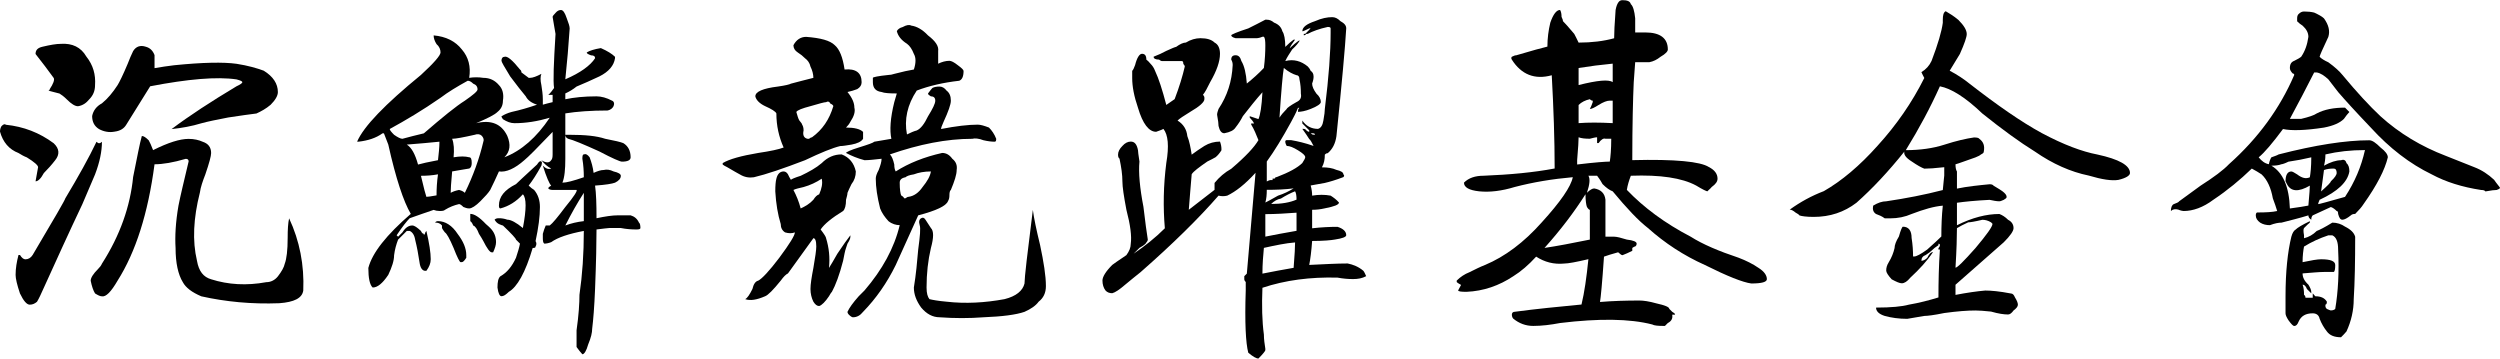<?xml version="1.0" encoding="UTF-8"?> <svg xmlns="http://www.w3.org/2000/svg" xmlns:xlink="http://www.w3.org/1999/xlink" version="1.1" viewBox="263.08 364.01 1837.76 263.54"><g><clipPath id="cp0"><path transform="matrix(2.778,0,0,2.778,0,0)" d="M 0 0 L 841.9 0 L 841.9 595.3 L 0 595.3 Z " fill-rule="evenodd"></path></clipPath><g clip-path="url(#cp0)"><symbol id="font_1_12ab"><path d="M .043 .082 C .043 .1 .046 .118 .051 .137 L .055 .137 C .06 .129 .065 .125 .07 .125 C .078 .125 .085 .129 .09 .137 C .15 .238 .18 .29 .18 .293 C .216 .353 .245 .405 .266 .449 C .268 .447 .271 .445 .273 .445 C .276 .445 .279 .447 .281 .449 C .281 .423 .275 .393 .262 .359 C .259 .352 .247 .324 .227 .277 C .19 .199 .155 .122 .121 .047 C .113 .029 .107 .016 .102 .008 C .096 .003 .09 0 .082 0 C .074 0 .065 .01 .055 .031 C .047 .055 .043 .072 .043 .082 M .555 .023 C .529 .034 .512 .047 .504 .062 C .491 .083 .484 .115 .484 .156 C .482 .188 .484 .227 .492 .273 C .497 .299 .507 .34 .52 .395 C .52 .4 .517 .402 .512 .402 C .478 .392 .449 .387 .426 .387 C .408 .251 .374 .145 .324 .066 C .306 .035 .292 .021 .281 .023 C .276 .023 .27 .026 .262 .031 C .257 .039 .253 .051 .25 .066 C .25 .074 .257 .085 .27 .098 C .275 .103 .279 .108 .281 .113 C .331 .191 .359 .271 .367 .352 C .378 .406 .385 .444 .391 .465 C .396 .465 .402 .461 .41 .453 C .413 .448 .417 .439 .422 .426 C .464 .447 .496 .457 .52 .457 C .535 .457 .548 .454 .559 .449 C .574 .444 .582 .434 .582 .418 C .582 .41 .577 .391 .566 .359 C .559 .341 .553 .324 .551 .309 C .533 .238 .53 .176 .543 .121 C .548 .092 .561 .076 .582 .07 C .629 .055 .68 .052 .734 .062 C .747 .062 .758 .068 .766 .078 C .776 .091 .783 .103 .785 .113 C .79 .126 .793 .15 .793 .184 C .793 .207 .794 .225 .797 .238 C .826 .176 .839 .109 .836 .039 C .833 .018 .811 .007 .77 .004 C .694 .001 .622 .008 .555 .023 M .105 .379 C .105 .384 .095 .393 .074 .406 C .066 .409 .059 .413 .051 .418 C .025 .428 .008 .448 0 .477 C 0 .482 .001 .487 .004 .492 C .009 .497 .013 .499 .016 .496 C .065 .491 .109 .474 .148 .445 C .164 .43 .165 .414 .152 .398 C .142 .385 .132 .374 .121 .363 C .113 .348 .105 .34 .098 .34 C .1 .353 .103 .366 .105 .379 M .348 .496 C .342 .486 .332 .479 .316 .477 C .301 .474 .286 .477 .273 .484 C .26 .492 .254 .504 .254 .52 C .257 .535 .266 .547 .281 .555 C .297 .568 .311 .585 .324 .605 C .329 .613 .339 .633 .352 .664 C .357 .677 .362 .689 .367 .699 C .375 .712 .387 .716 .402 .711 C .413 .708 .421 .701 .426 .688 C .426 .68 .426 .668 .426 .652 C .444 .655 .462 .658 .48 .66 C .559 .668 .616 .669 .652 .664 C .684 .659 .708 .652 .727 .645 C .753 .629 .766 .609 .766 .586 C .766 .576 .759 .564 .746 .551 C .733 .54 .72 .533 .707 .527 C .689 .525 .663 .521 .629 .516 C .598 .51 .573 .505 .555 .5 C .529 .492 .501 .487 .473 .484 C .522 .521 .582 .56 .652 .602 C .663 .607 .668 .611 .668 .613 C .668 .616 .663 .618 .652 .621 C .598 .629 .518 .622 .414 .602 C .393 .568 .371 .533 .348 .496 M .133 .59 C .135 .59 .137 .591 .137 .594 C .147 .609 .151 .62 .148 .625 C .133 .646 .116 .668 .098 .691 C .098 .702 .104 .708 .117 .711 C .138 .716 .155 .719 .168 .719 C .199 .721 .223 .71 .238 .684 C .257 .66 .264 .634 .262 .605 C .262 .59 .257 .577 .246 .566 C .238 .556 .228 .549 .215 .547 C .207 .547 .197 .553 .184 .566 C .176 .574 .169 .579 .164 .582 C .154 .585 .143 .587 .133 .59 Z "></path></symbol><symbol id="font_1_2988"><path d="M .727 .492 C .727 .484 .721 .478 .711 .473 C .703 .47 .685 .467 .656 .465 C .659 .444 .66 .414 .66 .375 C .684 .38 .703 .383 .719 .383 C .737 .383 .749 .383 .754 .383 C .764 .38 .772 .374 .777 .363 C .78 .361 .781 .355 .781 .348 C .781 .345 .777 .344 .77 .344 C .757 .344 .742 .345 .727 .348 C .716 .348 .706 .348 .695 .348 C .69 .348 .678 .346 .66 .344 C .66 .31 .659 .255 .656 .18 C .654 .13 .651 .094 .648 .07 C .648 .06 .645 .046 .637 .027 C .632 .009 .626 0 .621 0 C .616 .005 .611 .012 .605 .02 L .605 .066 C .611 .108 .613 .141 .613 .164 C .621 .219 .625 .277 .625 .34 C .583 .332 .553 .322 .535 .309 C .527 .306 .521 .305 .516 .305 C .513 .307 .512 .312 .512 .32 L .512 .332 C .514 .34 .517 .348 .52 .355 C .522 .355 .526 .355 .531 .355 C .539 .361 .553 .378 .574 .406 C .598 .435 .608 .451 .605 .453 L .539 .453 C .534 .453 .53 .454 .527 .457 C .527 .46 .53 .462 .535 .465 C .53 .47 .522 .488 .512 .52 C .52 .512 .527 .509 .535 .512 C .525 .517 .516 .525 .508 .535 C .521 .527 .53 .527 .535 .535 C .538 .538 .539 .543 .539 .551 C .539 .572 .539 .592 .539 .613 C .497 .569 .471 .543 .461 .535 C .435 .512 .411 .501 .391 .504 C .383 .486 .375 .469 .367 .453 C .362 .445 .353 .435 .34 .422 C .327 .409 .316 .402 .309 .402 C .303 .402 .298 .404 .293 .406 C .288 .411 .284 .414 .281 .414 C .268 .411 .255 .406 .242 .398 C .24 .396 .236 .395 .23 .395 L .227 .395 C .221 .395 .216 .396 .211 .398 C .19 .391 .168 .383 .145 .375 C .137 .367 .125 .352 .109 .328 L .113 .324 C .116 .327 .12 .331 .125 .336 C .133 .349 .142 .355 .152 .355 C .158 .355 .165 .35 .176 .34 C .178 .335 .181 .332 .184 .332 L .184 .328 C .186 .331 .188 .333 .188 .336 L .191 .34 C .199 .306 .203 .28 .203 .262 C .203 .251 .199 .241 .191 .23 L .188 .23 C .18 .23 .174 .238 .172 .254 C .169 .275 .165 .296 .16 .316 C .158 .329 .152 .337 .145 .34 L .137 .34 C .129 .332 .121 .324 .113 .316 C .108 .303 .104 .289 .102 .273 C .102 .258 .096 .24 .086 .219 C .07 .195 .056 .184 .043 .184 C .035 .191 .031 .21 .031 .238 C .042 .28 .081 .329 .148 .387 C .128 .421 .107 .484 .086 .578 C .083 .586 .079 .596 .074 .609 L .07 .609 C .052 .596 .03 .589 .004 .586 L 0 .586 C .018 .628 .077 .689 .176 .77 C .212 .803 .23 .824 .23 .832 C .23 .84 .227 .848 .219 .855 C .214 .863 .211 .871 .211 .879 C .245 .876 .271 .863 .289 .84 C .307 .819 .314 .793 .309 .762 C .322 .764 .335 .764 .348 .762 C .366 .762 .38 .755 .391 .742 C .401 .732 .405 .717 .402 .699 C .402 .686 .397 .676 .387 .668 C .379 .66 .359 .65 .328 .637 C .37 .647 .398 .635 .414 .602 C .424 .578 .422 .559 .406 .543 C .453 .561 .495 .598 .531 .652 C .497 .642 .465 .637 .434 .637 C .423 .637 .413 .641 .402 .648 C .4 .651 .398 .654 .398 .656 C .406 .661 .415 .665 .426 .668 C .449 .673 .473 .68 .496 .688 C .48 .693 .47 .701 .465 .711 C .454 .724 .44 .742 .422 .766 C .406 .792 .398 .806 .398 .809 C .398 .816 .401 .82 .406 .82 C .414 .823 .428 .811 .449 .785 C .452 .783 .453 .78 .453 .777 L .473 .762 L .477 .762 C .484 .762 .495 .766 .508 .773 C .505 .766 .505 .755 .508 .742 C .51 .729 .512 .716 .512 .703 L .512 .688 C .52 .69 .529 .693 .539 .695 L .539 .715 L .527 .715 C .533 .72 .538 .727 .543 .734 C .54 .753 .542 .802 .547 .883 C .544 .898 .542 .914 .539 .93 C .539 .932 .542 .936 .547 .941 C .552 .947 .557 .949 .562 .949 C .568 .949 .573 .941 .578 .926 C .583 .913 .586 .904 .586 .898 C .583 .852 .579 .805 .574 .758 C .616 .776 .643 .796 .656 .816 C .656 .822 .652 .824 .645 .824 C .637 .827 .633 .829 .633 .832 C .641 .837 .654 .841 .672 .844 C .69 .836 .703 .828 .711 .82 L .711 .816 C .708 .796 .694 .779 .668 .766 C .645 .755 .624 .746 .605 .738 C .595 .73 .585 .724 .574 .719 L .574 .703 C .598 .708 .626 .711 .66 .711 C .673 .711 .688 .707 .703 .699 C .708 .697 .71 .691 .707 .684 C .704 .678 .699 .674 .691 .672 C .645 .672 .605 .669 .574 .664 L .574 .539 C .574 .51 .572 .488 .566 .473 C .577 .473 .596 .478 .625 .488 C .625 .504 .624 .521 .621 .539 C .621 .547 .622 .551 .625 .551 C .63 .553 .635 .551 .641 .543 C .646 .53 .65 .516 .652 .5 C .663 .505 .672 .508 .68 .508 C .688 .51 .697 .509 .707 .504 C .72 .501 .727 .497 .727 .492 M .438 .316 C .438 .319 .426 .332 .402 .355 C .4 .355 .396 .357 .391 .359 C .385 .362 .382 .366 .379 .371 C .382 .374 .385 .375 .391 .375 C .398 .375 .406 .374 .414 .371 C .424 .371 .439 .363 .457 .348 C .467 .4 .467 .431 .457 .441 C .439 .421 .418 .408 .395 .402 C .392 .402 .391 .405 .391 .41 C .391 .434 .406 .453 .438 .469 C .44 .471 .46 .49 .496 .523 C .501 .531 .505 .534 .508 .531 C .51 .531 .51 .527 .508 .52 C .495 .496 .483 .478 .473 .465 C .478 .46 .483 .456 .488 .453 C .499 .44 .504 .424 .504 .406 C .504 .38 .5 .349 .492 .312 C .495 .307 .495 .302 .492 .297 C .492 .294 .49 .293 .484 .293 C .464 .225 .441 .185 .418 .172 C .41 .164 .404 .16 .398 .16 C .393 .16 .389 .168 .387 .184 C .387 .199 .389 .21 .395 .215 C .413 .225 .427 .242 .438 .266 C .443 .281 .447 .294 .449 .305 C .447 .307 .443 .311 .438 .316 M .09 .621 C .09 .618 .094 .613 .102 .605 C .112 .598 .12 .594 .125 .594 C .143 .599 .163 .604 .184 .609 C .236 .654 .273 .684 .297 .699 C .32 .715 .332 .725 .332 .73 C .332 .738 .328 .743 .32 .746 C .315 .751 .31 .754 .305 .754 C .276 .738 .251 .723 .23 .707 C .181 .673 .134 .645 .09 .621 M .324 .605 C .293 .598 .272 .594 .262 .594 C .267 .581 .268 .564 .266 .543 C .284 .546 .298 .546 .309 .543 C .314 .543 .316 .538 .316 .527 C .316 .52 .314 .514 .309 .512 C .293 .509 .277 .507 .262 .504 C .259 .473 .258 .453 .258 .445 C .263 .448 .271 .451 .281 .453 C .289 .451 .294 .448 .297 .445 C .32 .492 .337 .539 .348 .586 C .35 .591 .349 .596 .344 .602 C .339 .607 .332 .608 .324 .605 M .582 .594 C .577 .596 .574 .6 .574 .605 C .577 .605 .581 .605 .586 .605 C .628 .605 .66 .602 .684 .594 C .71 .589 .727 .585 .734 .582 C .747 .574 .754 .561 .754 .543 C .754 .535 .746 .531 .73 .531 C .725 .531 .704 .54 .668 .559 C .624 .579 .595 .591 .582 .594 M .137 .578 C .15 .57 .16 .552 .168 .523 C .178 .526 .197 .53 .223 .535 C .225 .553 .227 .57 .227 .586 C .201 .583 .171 .581 .137 .578 M .312 .387 C .323 .387 .337 .378 .355 .359 C .361 .354 .365 .35 .367 .348 C .378 .337 .383 .324 .383 .309 C .383 .301 .38 .292 .375 .281 L .371 .281 C .366 .281 .358 .292 .348 .312 C .345 .318 .341 .324 .336 .332 C .331 .345 .326 .353 .32 .355 C .318 .361 .315 .365 .312 .367 C .312 .372 .312 .379 .312 .387 M .234 .348 C .234 .35 .234 .353 .234 .355 C .229 .361 .223 .363 .215 .363 C .217 .366 .22 .367 .223 .367 C .243 .367 .262 .355 .277 .332 C .293 .311 .301 .292 .301 .273 L .301 .266 C .296 .258 .292 .254 .289 .254 L .285 .254 C .283 .254 .276 .267 .266 .293 C .255 .319 .247 .333 .242 .336 C .24 .339 .237 .342 .234 .348 M .191 .434 C .194 .434 .203 .435 .219 .438 C .219 .456 .22 .475 .223 .496 C .207 .493 .191 .492 .176 .492 C .184 .458 .189 .439 .191 .434 M .625 .367 C .625 .393 .625 .419 .625 .445 C .607 .417 .59 .387 .574 .355 C .59 .361 .607 .365 .625 .367 Z "></path></symbol><symbol id="font_1_1928"><path d="M .359 .003 C .357 .003 .353 .005 .348 .01 C .345 .013 .344 .016 .344 .018 C .349 .029 .359 .043 .375 .061 C .383 .069 .388 .074 .391 .077 C .44 .134 .473 .194 .488 .257 C .478 .257 .467 .26 .457 .268 C .447 .279 .439 .29 .434 .303 C .426 .335 .422 .362 .422 .385 C .422 .391 .424 .398 .43 .409 C .435 .422 .438 .432 .438 .44 C .419 .438 .404 .436 .391 .436 C .372 .441 .355 .448 .34 .456 C .34 .458 .352 .464 .375 .471 C .401 .479 .415 .484 .418 .487 C .434 .49 .449 .492 .465 .495 C .46 .518 .462 .552 .473 .596 C .475 .604 .478 .612 .48 .62 C .46 .62 .445 .621 .438 .624 C .422 .626 .414 .635 .414 .651 C .414 .656 .414 .66 .414 .663 C .414 .665 .428 .668 .457 .671 C .462 .671 .467 .672 .473 .674 C .496 .68 .514 .684 .527 .686 C .533 .704 .533 .719 .527 .729 C .522 .742 .516 .751 .508 .757 C .492 .767 .483 .779 .48 .792 C .483 .797 .488 .801 .496 .803 C .507 .809 .514 .81 .52 .807 C .535 .805 .551 .796 .566 .78 C .587 .764 .596 .75 .594 .737 C .594 .727 .594 .715 .594 .702 C .604 .707 .615 .71 .625 .71 C .63 .71 .638 .706 .648 .698 C .659 .69 .664 .685 .664 .682 C .664 .667 .66 .658 .652 .655 C .608 .65 .569 .641 .535 .628 C .509 .589 .5 .548 .508 .507 C .518 .512 .527 .516 .535 .518 C .546 .523 .556 .536 .566 .557 C .579 .578 .586 .592 .586 .6 C .586 .608 .582 .612 .574 .612 C .569 .615 .566 .617 .566 .62 C .572 .628 .576 .633 .578 .635 C .583 .638 .59 .639 .598 .639 C .605 .639 .612 .635 .617 .628 C .625 .622 .629 .613 .629 .6 C .629 .59 .622 .57 .609 .542 C .604 .531 .602 .525 .602 .522 C .643 .53 .677 .534 .703 .534 C .711 .534 .721 .531 .734 .526 C .742 .518 .749 .508 .754 .495 C .754 .49 .753 .487 .75 .487 C .742 .487 .732 .488 .719 .491 C .706 .496 .695 .497 .688 .495 C .617 .495 .542 .48 .461 .452 C .466 .447 .47 .438 .473 .424 C .473 .417 .474 .41 .477 .405 C .513 .428 .556 .445 .605 .456 C .616 .456 .625 .451 .633 .44 C .643 .432 .647 .422 .645 .409 C .645 .396 .639 .378 .629 .354 C .626 .352 .625 .346 .625 .339 C .625 .333 .624 .328 .621 .323 C .616 .31 .589 .297 .539 .284 C .518 .237 .497 .191 .477 .147 C .453 .098 .423 .055 .387 .018 C .379 .008 .37 .003 .359 .003 M 0 .424 L 0 .428 C .018 .439 .051 .448 .098 .456 C .132 .461 .155 .466 .168 .471 C .155 .5 .148 .531 .148 .565 C .146 .57 .135 .577 .117 .585 C .102 .592 .092 .602 .09 .612 C .09 .625 .111 .634 .152 .639 C .173 .642 .185 .645 .188 .647 C .208 .652 .229 .658 .25 .663 C .25 .673 .247 .684 .242 .694 C .24 .704 .234 .712 .227 .717 C .221 .723 .215 .728 .207 .733 C .199 .738 .195 .745 .195 .753 C .203 .768 .215 .776 .23 .776 C .27 .773 .296 .766 .309 .753 C .322 .742 .331 .72 .336 .686 C .367 .689 .383 .677 .383 .651 C .383 .643 .379 .637 .371 .632 C .363 .629 .354 .626 .344 .624 C .357 .608 .363 .594 .363 .581 C .366 .57 .362 .557 .352 .542 C .349 .536 .345 .531 .34 .526 C .363 .526 .379 .522 .387 .514 C .387 .512 .387 .505 .387 .495 C .382 .487 .371 .482 .355 .479 C .342 .477 .332 .475 .324 .475 C .303 .47 .271 .457 .227 .436 C .167 .413 .12 .397 .086 .389 C .073 .387 .06 .389 .047 .397 C .042 .4 .03 .406 .012 .417 C .007 .419 .003 .422 0 .424 M .242 .081 C .242 .094 .245 .113 .25 .139 C .255 .168 .258 .188 .258 .198 C .258 .214 .255 .221 .25 .221 C .245 .214 .221 .181 .18 .124 C .174 .121 .168 .115 .16 .104 C .139 .078 .125 .064 .117 .061 C .094 .051 .076 .048 .062 .053 C .068 .056 .074 .065 .082 .081 C .085 .094 .09 .102 .098 .104 C .108 .109 .128 .13 .156 .167 C .185 .206 .199 .229 .199 .237 C .191 .234 .182 .234 .172 .237 C .164 .242 .16 .25 .16 .26 C .152 .286 .147 .316 .145 .35 C .145 .366 .146 .378 .148 .385 C .151 .398 .158 .405 .168 .405 C .173 .405 .177 .402 .18 .397 C .182 .392 .185 .387 .188 .382 C .19 .384 .199 .388 .215 .393 C .238 .404 .258 .415 .273 .428 C .289 .444 .307 .452 .328 .452 C .349 .444 .362 .428 .367 .405 C .367 .392 .363 .38 .355 .37 C .35 .359 .346 .352 .344 .346 C .344 .341 .342 .335 .34 .327 C .34 .311 .337 .301 .332 .296 C .301 .277 .28 .26 .27 .245 C .28 .232 .285 .224 .285 .221 C .293 .195 .296 .168 .293 .139 C .298 .147 .306 .16 .316 .178 C .332 .202 .344 .219 .352 .229 L .352 .225 C .352 .22 .349 .214 .344 .206 L .34 .194 C .337 .186 .335 .174 .332 .159 C .322 .12 .311 .091 .301 .073 C .298 .07 .296 .066 .293 .061 C .283 .046 .273 .036 .266 .034 C .26 .034 .255 .038 .25 .046 C .245 .056 .242 .068 .242 .081 M .559 .272 C .564 .264 .569 .257 .574 .249 C .582 .241 .582 .223 .574 .194 C .566 .16 .562 .124 .562 .085 C .562 .069 .565 .059 .57 .053 C .578 .051 .594 .048 .617 .046 C .669 .04 .723 .043 .777 .053 C .809 .061 .827 .076 .832 .096 C .832 .112 .84 .18 .855 .299 C .858 .276 .865 .243 .875 .202 C .885 .155 .891 .117 .891 .089 C .891 .07 .884 .056 .871 .046 C .863 .035 .85 .026 .832 .018 C .809 .01 .771 .005 .719 .003 C .68 -0 .639 -0 .598 .003 C .579 .003 .562 .012 .547 .03 C .534 .048 .527 .066 .527 .085 C .533 .121 .536 .156 .539 .19 C .544 .227 .546 .249 .543 .257 C .54 .267 .542 .273 .547 .276 C .552 .279 .556 .277 .559 .272 M .211 .546 C .216 .54 .219 .536 .219 .534 C .221 .531 .223 .526 .223 .518 C .22 .505 .224 .497 .234 .495 L .238 .495 C .241 .497 .243 .499 .246 .499 C .275 .52 .294 .548 .305 .585 C .305 .587 .302 .59 .297 .592 C .294 .598 .29 .599 .285 .596 C .28 .596 .266 .592 .242 .585 C .219 .579 .206 .574 .203 .569 C .206 .559 .208 .551 .211 .546 M .488 .374 C .488 .355 .49 .344 .492 .339 C .497 .336 .5 .333 .5 .331 L .504 .331 C .507 .333 .509 .335 .512 .335 C .527 .337 .54 .346 .551 .362 C .564 .378 .572 .392 .574 .405 C .556 .405 .54 .402 .527 .397 C .514 .395 .507 .392 .504 .389 C .493 .387 .488 .382 .488 .374 M .25 .327 C .255 .335 .26 .34 .266 .342 C .273 .358 .276 .372 .273 .385 C .258 .375 .241 .367 .223 .362 C .21 .359 .201 .357 .195 .354 C .203 .339 .21 .322 .215 .303 C .228 .309 .24 .316 .25 .327 Z "></path></symbol><symbol id="font_1_22c0"><path d="M .43 0 C .424 0 .415 .005 .402 .016 C .395 .042 .392 .099 .395 .188 C .395 .19 .395 .198 .395 .211 C .392 .214 .391 .216 .391 .219 L .391 .227 C .393 .229 .396 .232 .398 .234 C .406 .328 .414 .421 .422 .512 C .393 .48 .367 .46 .344 .449 C .336 .447 .328 .447 .32 .449 C .266 .387 .194 .316 .105 .238 C .092 .228 .078 .216 .062 .203 C .047 .19 .035 .182 .027 .18 C .02 .18 .013 .182 .008 .188 C .003 .195 0 .204 0 .215 C 0 .225 .009 .24 .027 .258 C .03 .26 .043 .27 .066 .285 C .074 .296 .078 .306 .078 .316 C .081 .337 .077 .368 .066 .41 C .059 .447 .055 .473 .055 .488 C .055 .507 .052 .527 .047 .551 C .044 .553 .043 .557 .043 .562 C .043 .57 .047 .578 .055 .586 C .062 .594 .07 .598 .078 .598 C .089 .598 .095 .59 .098 .574 C .098 .572 .099 .561 .102 .543 C .099 .512 .103 .47 .113 .418 C .118 .376 .122 .346 .125 .328 C .125 .326 .124 .323 .121 .32 C .121 .318 .115 .312 .102 .305 L .086 .289 C .117 .31 .146 .333 .172 .359 C .167 .417 .168 .477 .176 .539 C .184 .586 .181 .617 .168 .633 C .163 .63 .156 .628 .148 .625 C .128 .625 .111 .647 .098 .691 C .087 .723 .082 .75 .082 .773 L .082 .793 C .085 .796 .087 .801 .09 .809 C .095 .829 .102 .84 .109 .84 C .117 .84 .121 .835 .121 .824 C .124 .822 .128 .818 .133 .812 C .138 .807 .142 .801 .145 .793 C .155 .772 .165 .741 .176 .699 C .184 .704 .191 .71 .199 .715 C .212 .749 .221 .779 .227 .805 C .227 .807 .225 .81 .223 .812 C .223 .818 .221 .82 .219 .82 L .188 .82 C .177 .82 .169 .82 .164 .82 C .161 .82 .159 .822 .156 .824 C .146 .824 .141 .827 .141 .832 C .154 .837 .165 .842 .176 .848 C .191 .855 .201 .859 .203 .859 C .214 .867 .223 .871 .23 .871 C .243 .879 .257 .883 .27 .883 C .288 .883 .301 .879 .309 .871 C .319 .866 .324 .855 .324 .84 C .324 .819 .315 .793 .297 .762 C .289 .746 .283 .734 .277 .727 C .28 .724 .281 .721 .281 .719 L .281 .715 C .281 .707 .268 .695 .242 .68 C .224 .669 .212 .661 .207 .656 C .223 .646 .232 .632 .234 .613 C .24 .598 .243 .581 .246 .562 C .257 .57 .268 .578 .281 .586 C .294 .594 .309 .598 .324 .598 C .327 .59 .328 .583 .328 .578 L .328 .574 C .323 .566 .318 .56 .312 .555 C .307 .552 .299 .548 .289 .543 C .266 .527 .251 .516 .246 .508 C .243 .477 .241 .444 .238 .41 C .262 .428 .285 .447 .309 .465 C .309 .475 .309 .482 .309 .484 C .322 .5 .337 .513 .355 .523 C .395 .557 .419 .583 .43 .602 C .424 .617 .418 .632 .41 .645 L .41 .648 C .413 .648 .415 .648 .418 .648 C .415 .654 .411 .659 .406 .664 L .406 .668 C .414 .665 .422 .663 .43 .66 C .435 .671 .439 .695 .441 .734 C .423 .714 .405 .691 .387 .668 C .382 .658 .375 .647 .367 .637 C .362 .629 .352 .624 .336 .621 C .328 .621 .323 .628 .32 .641 C .32 .646 .319 .656 .316 .672 C .316 .677 .318 .682 .32 .688 C .344 .724 .357 .764 .359 .809 C .359 .814 .358 .819 .355 .824 C .355 .832 .359 .836 .367 .836 C .375 .836 .38 .831 .383 .82 C .391 .807 .396 .786 .398 .758 C .414 .771 .43 .785 .445 .801 C .448 .824 .449 .845 .449 .863 C .449 .876 .448 .884 .445 .887 L .441 .887 C .434 .884 .428 .883 .426 .883 C .397 .883 .378 .883 .367 .883 C .359 .885 .355 .888 .355 .891 C .355 .893 .371 .9 .402 .91 C .418 .918 .434 .926 .449 .934 L .453 .934 C .461 .934 .467 .931 .473 .926 C .486 .921 .493 .913 .496 .902 C .501 .895 .504 .88 .504 .859 C .512 .867 .52 .874 .527 .879 L .531 .879 C .523 .868 .518 .861 .516 .855 C .536 .874 .546 .88 .543 .875 C .54 .87 .534 .862 .523 .852 C .516 .841 .509 .831 .504 .82 C .527 .826 .548 .82 .566 .805 C .569 .802 .572 .798 .574 .793 C .579 .79 .582 .785 .582 .777 C .582 .772 .581 .766 .578 .758 C .578 .75 .582 .741 .59 .73 C .598 .723 .602 .715 .602 .707 C .602 .702 .592 .695 .574 .688 C .559 .682 .547 .68 .539 .68 C .539 .685 .54 .689 .543 .691 L .539 .691 C .534 .678 .527 .665 .52 .652 C .496 .608 .474 .572 .453 .543 C .453 .522 .453 .504 .453 .488 C .458 .491 .462 .492 .465 .492 L .469 .492 L .469 .496 L .473 .496 C .475 .496 .477 .497 .477 .5 L .48 .5 C .514 .513 .538 .526 .551 .539 C .556 .547 .559 .552 .559 .555 C .559 .56 .552 .566 .539 .574 C .526 .582 .516 .586 .508 .586 C .505 .591 .504 .595 .504 .598 C .504 .6 .505 .602 .508 .602 L .52 .602 C .538 .599 .559 .594 .582 .586 C .577 .596 .573 .603 .57 .605 C .565 .613 .559 .622 .551 .633 L .555 .633 C .557 .633 .56 .632 .562 .629 C .565 .626 .568 .625 .57 .625 L .57 .629 L .551 .648 L .551 .656 C .561 .641 .576 .633 .594 .633 C .602 .635 .607 .643 .609 .656 C .612 .672 .613 .682 .613 .688 C .624 .776 .629 .846 .629 .898 L .629 .91 C .629 .913 .626 .914 .621 .914 C .598 .909 .579 .902 .566 .895 L .562 .895 C .56 .892 .557 .891 .555 .891 L .555 .895 L .559 .895 L .57 .906 C .573 .909 .574 .911 .574 .914 C .574 .911 .573 .91 .57 .91 C .56 .905 .553 .902 .551 .902 C .551 .913 .562 .922 .586 .93 C .604 .938 .62 .941 .633 .941 C .641 .941 .648 .938 .656 .93 C .667 .924 .672 .918 .672 .91 C .669 .858 .66 .759 .645 .613 C .642 .592 .634 .577 .621 .566 C .618 .566 .616 .565 .613 .562 C .613 .549 .611 .538 .605 .527 C .621 .527 .634 .525 .645 .52 C .658 .517 .664 .513 .664 .508 C .667 .505 .667 .503 .664 .5 C .643 .492 .626 .487 .613 .484 C .6 .482 .587 .479 .574 .477 C .577 .466 .578 .457 .578 .449 C .596 .452 .613 .452 .629 .449 C .637 .444 .645 .438 .652 .43 C .652 .424 .639 .419 .613 .414 C .6 .411 .589 .41 .578 .41 C .578 .389 .578 .372 .578 .359 C .604 .362 .628 .363 .648 .363 C .664 .358 .672 .35 .672 .34 C .672 .335 .661 .331 .641 .328 C .63 .326 .609 .324 .578 .324 C .576 .296 .573 .273 .57 .258 C .612 .26 .647 .262 .676 .262 C .691 .259 .706 .253 .719 .242 C .721 .24 .724 .234 .727 .227 C .716 .221 .704 .219 .691 .219 C .678 .219 .664 .22 .648 .223 C .573 .225 .504 .216 .441 .195 C .439 .146 .44 .103 .445 .066 C .445 .053 .447 .04 .449 .027 L .449 .023 C .449 .021 .443 .013 .43 0 M .527 .25 C .53 .286 .531 .31 .531 .32 C .505 .318 .477 .312 .445 .305 C .443 .284 .441 .26 .441 .234 C .47 .24 .499 .245 .527 .25 M .488 .664 C .493 .672 .5 .68 .508 .688 C .508 .69 .517 .697 .535 .707 C .546 .712 .549 .72 .547 .73 C .547 .743 .546 .757 .543 .77 C .543 .777 .54 .781 .535 .781 C .525 .784 .513 .79 .5 .801 C .497 .785 .493 .74 .488 .664 M .449 .398 C .449 .375 .449 .354 .449 .336 C .473 .341 .501 .346 .535 .352 C .535 .365 .535 .382 .535 .402 C .507 .4 .478 .398 .449 .398 M .484 .449 C .5 .454 .514 .461 .527 .469 C .504 .466 .479 .465 .453 .465 C .453 .452 .452 .44 .449 .43 C .454 .432 .466 .439 .484 .449 M .531 .461 C .518 .456 .505 .449 .492 .441 C .482 .439 .473 .434 .465 .426 C .493 .426 .517 .43 .535 .438 C .535 .448 .534 .456 .531 .461 M .574 .621 C .577 .618 .579 .617 .582 .617 L .586 .617 C .586 .62 .583 .621 .578 .621 L .574 .621 Z "></path></symbol><symbol id="font_1_931"><path d="M .434 .246 C .441 .246 .453 .243 .469 .238 C .487 .236 .496 .232 .496 .227 C .496 .224 .495 .221 .492 .219 C .49 .219 .487 .217 .484 .215 L .484 .207 C .474 .202 .465 .198 .457 .195 C .454 .195 .451 .198 .445 .203 C .427 .198 .414 .194 .406 .191 C .401 .118 .397 .077 .395 .066 C .431 .069 .467 .07 .504 .07 C .514 .07 .53 .068 .551 .062 C .574 .057 .586 .052 .586 .047 C .589 .044 .591 .042 .594 .039 C .599 .036 .602 .034 .602 .031 L .594 .031 C .596 .021 .592 .013 .582 .008 C .579 .005 .577 .003 .574 0 L .57 0 C .555 0 .544 .001 .539 .004 C .477 .02 .392 .021 .285 .008 C .259 .003 .234 0 .211 0 C .19 0 .172 .007 .156 .02 C .154 .022 .152 .026 .152 .031 C .152 .036 .155 .039 .16 .039 C .22 .047 .281 .053 .344 .059 C .352 .092 .358 .134 .363 .184 C .329 .176 .307 .172 .297 .172 C .268 .169 .242 .176 .219 .191 C .198 .168 .177 .15 .156 .137 C .117 .111 .074 .096 .027 .094 C .012 .094 .004 .095 .004 .098 C .007 .103 .009 .108 .012 .113 C .007 .116 .003 .118 0 .121 L 0 .125 C .01 .135 .022 .143 .035 .148 C .051 .156 .065 .163 .078 .168 C .133 .191 .185 .23 .234 .285 C .286 .342 .315 .384 .32 .41 C .263 .405 .21 .396 .16 .383 C .124 .372 .091 .368 .062 .371 C .034 .374 .02 .382 .02 .395 C .033 .408 .051 .414 .074 .414 C .147 .417 .212 .423 .27 .434 C .27 .514 .267 .6 .262 .691 C .215 .678 .178 .693 .152 .734 C .15 .737 .15 .74 .152 .742 C .158 .745 .161 .746 .164 .746 C .208 .759 .237 .767 .25 .77 C .25 .793 .253 .815 .258 .836 C .266 .859 .275 .871 .285 .871 C .288 .866 .289 .859 .289 .852 C .292 .846 .293 .842 .293 .84 C .298 .835 .309 .823 .324 .805 C .327 .799 .331 .792 .336 .781 C .372 .781 .405 .785 .434 .793 C .434 .806 .435 .832 .438 .871 C .44 .882 .443 .888 .445 .891 C .448 .896 .452 .898 .457 .898 C .47 .898 .478 .895 .48 .887 C .486 .882 .49 .868 .492 .848 C .492 .835 .492 .822 .492 .809 C .497 .809 .507 .809 .52 .809 C .561 .809 .582 .793 .582 .762 C .582 .757 .576 .75 .562 .742 C .552 .734 .542 .729 .531 .727 L .492 .727 L .488 .672 C .486 .628 .484 .556 .484 .457 C .602 .46 .672 .453 .695 .438 C .711 .43 .719 .419 .719 .406 C .719 .398 .714 .391 .703 .383 C .701 .38 .698 .378 .695 .375 L .691 .371 C .689 .371 .678 .376 .66 .387 C .621 .408 .561 .417 .48 .414 C .475 .401 .471 .388 .469 .375 C .516 .326 .574 .283 .645 .246 C .678 .225 .723 .206 .777 .188 C .798 .18 .816 .171 .832 .16 C .848 .15 .855 .139 .855 .129 C .855 .121 .841 .117 .812 .117 C .789 .12 .746 .137 .684 .168 C .626 .194 .574 .228 .527 .27 C .501 .29 .469 .324 .43 .371 C .422 .374 .413 .38 .402 .391 C .395 .404 .389 .411 .387 .414 C .376 .414 .368 .414 .363 .414 C .368 .406 .367 .391 .359 .367 C .367 .375 .374 .379 .379 .379 C .397 .376 .408 .366 .41 .348 C .41 .301 .41 .267 .41 .246 C .418 .246 .426 .246 .434 .246 M .355 .363 C .324 .314 .286 .264 .242 .215 C .276 .22 .318 .228 .367 .238 C .367 .264 .367 .292 .367 .32 C .365 .32 .362 .323 .359 .328 C .357 .333 .355 .345 .355 .363 M .332 .445 C .382 .451 .411 .453 .422 .453 C .424 .466 .426 .487 .426 .516 C .421 .516 .415 .516 .41 .516 C .405 .518 .398 .514 .391 .504 L .387 .504 L .387 .52 C .382 .52 .375 .518 .367 .516 C .354 .516 .344 .517 .336 .52 C .336 .512 .335 .491 .332 .457 L .332 .445 M .336 .559 C .362 .561 .393 .561 .43 .559 C .43 .579 .43 .6 .43 .621 C .427 .621 .424 .621 .422 .621 C .414 .621 .404 .617 .391 .609 C .38 .602 .372 .598 .367 .598 C .37 .603 .372 .609 .375 .617 L .375 .621 C .372 .621 .37 .622 .367 .625 C .354 .622 .344 .617 .336 .609 L .336 .559 M .43 .672 C .43 .695 .43 .712 .43 .723 C .398 .72 .367 .716 .336 .711 C .336 .695 .336 .68 .336 .664 C .388 .677 .419 .68 .43 .672 Z "></path></symbol><symbol id="font_1_2476"><path d="M .461 .25 C .461 .227 .46 .19 .457 .141 C .462 .141 .48 .159 .512 .195 C .543 .232 .559 .254 .559 .262 L .555 .266 C .547 .271 .539 .273 .531 .273 C .51 .268 .497 .266 .492 .266 C .479 .26 .469 .255 .461 .25 M .578 .324 C .57 .324 .561 .326 .551 .328 C .512 .326 .482 .323 .461 .32 L .461 .258 C .503 .279 .542 .289 .578 .289 C .586 .286 .594 .281 .602 .273 C .612 .268 .617 .26 .617 .25 C .617 .242 .608 .229 .59 .211 C .546 .172 .501 .133 .457 .094 L .457 .066 C .488 .072 .516 .076 .539 .078 C .555 .078 .578 .076 .609 .07 C .615 .07 .618 .066 .621 .059 C .626 .051 .629 .044 .629 .039 C .629 .034 .625 .029 .617 .023 C .612 .016 .607 .012 .602 .012 C .591 .012 .576 .014 .555 .02 C .536 .022 .522 .023 .512 .023 C .491 .023 .462 .021 .426 .016 C .397 .01 .379 .008 .371 .008 C .355 .005 .34 .003 .324 0 C .301 0 .28 .003 .262 .008 C .246 .013 .238 .021 .238 .031 C .28 .031 .31 .034 .328 .039 C .357 .044 .384 .051 .41 .059 C .41 .103 .411 .147 .414 .191 L .41 .191 L .41 .195 C .413 .198 .414 .201 .414 .203 C .414 .206 .413 .207 .41 .207 L .41 .203 C .402 .198 .396 .193 .391 .188 C .388 .185 .383 .181 .375 .176 C .367 .173 .363 .168 .363 .16 C .368 .16 .374 .163 .379 .168 C .384 .178 .389 .184 .395 .184 C .379 .16 .358 .137 .332 .113 C .324 .103 .316 .098 .309 .098 C .303 .098 .294 .102 .281 .109 C .271 .12 .266 .128 .266 .133 C .266 .141 .268 .148 .273 .156 C .281 .169 .286 .182 .289 .195 C .289 .203 .293 .214 .301 .227 C .306 .245 .31 .254 .312 .254 C .328 .254 .336 .243 .336 .223 C .339 .204 .34 .188 .34 .172 L .344 .172 C .349 .172 .361 .178 .379 .191 C .397 .207 .41 .219 .418 .227 C .418 .255 .419 .284 .422 .312 C .398 .31 .37 .302 .336 .289 C .318 .281 .298 .277 .277 .277 C .272 .277 .267 .277 .262 .277 C .254 .283 .246 .286 .238 .289 C .23 .294 .228 .302 .23 .312 C .243 .32 .255 .324 .266 .324 C .32 .332 .372 .342 .422 .355 C .424 .379 .426 .392 .426 .395 L .426 .418 C .4 .415 .382 .414 .371 .414 C .363 .417 .352 .423 .336 .434 C .32 .444 .314 .453 .316 .461 C .272 .406 .228 .359 .184 .32 C .15 .294 .111 .281 .066 .281 C .046 .281 .033 .283 .027 .285 C .025 .288 .021 .29 .016 .293 C .01 .298 .005 .301 0 .301 C .029 .322 .06 .339 .094 .352 C .143 .38 .193 .422 .242 .477 C .294 .534 .337 .596 .371 .664 C .368 .669 .366 .674 .363 .68 C .376 .688 .385 .698 .391 .711 C .409 .758 .419 .793 .422 .816 C .422 .819 .422 .822 .422 .824 C .422 .837 .424 .845 .43 .848 C .44 .842 .452 .835 .465 .824 C .48 .809 .488 .796 .488 .785 C .488 .777 .482 .759 .469 .73 C .458 .712 .449 .697 .441 .684 C .462 .673 .48 .661 .496 .648 C .572 .589 .638 .543 .695 .512 C .755 .48 .806 .461 .848 .453 C .908 .44 .938 .423 .938 .402 C .938 .395 .927 .388 .906 .383 C .888 .38 .861 .384 .824 .395 C .775 .405 .725 .427 .676 .461 C .634 .487 .586 .522 .531 .566 C .484 .611 .445 .635 .414 .641 C .388 .583 .357 .525 .32 .465 C .359 .465 .395 .47 .426 .48 C .46 .491 .487 .497 .508 .5 C .516 .5 .521 .499 .523 .496 C .534 .488 .538 .477 .535 .461 C .535 .458 .533 .456 .527 .453 C .525 .451 .52 .448 .512 .445 C .483 .435 .465 .428 .457 .426 C .457 .418 .458 .411 .461 .406 C .461 .391 .461 .375 .461 .359 C .49 .365 .52 .368 .551 .371 C .556 .371 .56 .37 .562 .367 C .576 .359 .583 .354 .586 .352 C .594 .346 .598 .341 .598 .336 C .598 .333 .595 .331 .59 .328 C .585 .326 .581 .324 .578 .324 Z "></path></symbol><symbol id="font_1_1049"><path d="M .234 .336 C .234 .341 .236 .344 .238 .344 C .262 .344 .28 .345 .293 .348 C .29 .358 .286 .37 .281 .383 C .276 .411 .266 .434 .25 .449 C .242 .454 .233 .46 .223 .465 C .191 .434 .156 .405 .117 .379 C .089 .358 .061 .348 .035 .348 C .033 .348 .027 .349 .02 .352 C .012 .354 .005 .353 0 .348 C 0 .358 .003 .365 .008 .367 C .016 .37 .021 .372 .023 .375 C .034 .383 .053 .397 .082 .418 C .118 .441 .145 .461 .16 .477 C .241 .549 .301 .632 .34 .723 C .34 .725 .339 .727 .336 .727 C .331 .732 .328 .737 .328 .742 C .328 .753 .332 .759 .34 .762 C .35 .767 .357 .771 .359 .773 C .37 .789 .376 .807 .379 .828 C .379 .839 .374 .849 .363 .859 C .358 .862 .353 .866 .348 .871 L .348 .879 C .348 .884 .349 .888 .352 .891 C .357 .896 .362 .898 .367 .898 C .378 .898 .387 .897 .395 .895 C .408 .889 .417 .884 .422 .879 C .435 .861 .439 .844 .434 .828 C .418 .794 .41 .776 .41 .773 C .415 .768 .423 .763 .434 .758 C .452 .745 .465 .733 .473 .723 C .512 .676 .547 .638 .578 .609 C .63 .562 .69 .526 .758 .5 C .784 .49 .81 .479 .836 .469 C .857 .461 .875 .449 .891 .434 C .893 .431 .898 .424 .906 .414 C .909 .411 .906 .409 .898 .406 C .893 .406 .883 .405 .867 .402 C .865 .405 .861 .406 .855 .406 C .803 .414 .758 .428 .719 .449 C .659 .478 .603 .521 .551 .578 C .509 .622 .479 .655 .461 .676 C .445 .697 .436 .708 .434 .711 C .423 .721 .413 .728 .402 .73 L .395 .73 C .374 .689 .352 .646 .328 .602 C .339 .602 .349 .602 .359 .602 C .38 .607 .395 .612 .402 .617 C .423 .628 .449 .633 .48 .633 C .483 .63 .487 .626 .492 .621 C .487 .616 .482 .609 .477 .602 C .466 .591 .448 .583 .422 .578 C .37 .57 .332 .569 .309 .574 C .28 .535 .258 .509 .242 .496 C .25 .486 .259 .479 .27 .477 C .272 .487 .275 .493 .277 .496 C .285 .499 .292 .501 .297 .504 C .398 .53 .482 .543 .547 .543 C .555 .543 .565 .536 .578 .523 C .591 .513 .598 .504 .598 .496 C .59 .462 .568 .419 .531 .367 C .526 .359 .518 .35 .508 .34 C .503 .34 .499 .339 .496 .336 C .486 .328 .478 .324 .473 .324 C .467 .324 .464 .329 .461 .34 C .461 .345 .46 .348 .457 .348 C .452 .353 .447 .357 .441 .359 C .426 .352 .409 .344 .391 .336 C .388 .333 .387 .329 .387 .324 C .382 .327 .379 .331 .379 .336 C .353 .328 .328 .322 .305 .316 C .297 .316 .286 .314 .273 .309 C .263 .309 .254 .311 .246 .316 C .238 .322 .234 .328 .234 .336 M .391 .066 C .372 .066 .359 .059 .352 .043 C .349 .035 .345 .031 .34 .031 C .337 .031 .332 .036 .324 .047 C .319 .055 .316 .061 .316 .066 C .316 .082 .316 .098 .316 .113 C .316 .181 .322 .236 .332 .277 C .335 .288 .339 .294 .344 .297 C .349 .302 .362 .31 .383 .32 L .383 .316 C .38 .314 .375 .309 .367 .301 C .365 .298 .365 .292 .367 .281 C .367 .279 .367 .276 .367 .273 C .38 .276 .392 .283 .402 .293 C .41 .296 .424 .303 .445 .316 C .458 .316 .47 .312 .48 .305 C .496 .297 .505 .288 .508 .277 C .508 .21 .507 .152 .504 .105 C .504 .074 .497 .044 .484 .016 C .479 .01 .474 .005 .469 0 C .451 0 .438 .005 .43 .016 C .422 .026 .415 .038 .41 .051 C .408 .061 .401 .066 .391 .066 M .426 .086 C .426 .083 .427 .081 .43 .078 C .435 .076 .439 .074 .441 .074 C .447 .074 .451 .076 .453 .078 C .461 .125 .464 .18 .461 .242 C .461 .263 .456 .276 .445 .281 L .434 .281 C .41 .273 .388 .263 .367 .25 C .365 .24 .363 .225 .363 .207 C .387 .212 .404 .215 .414 .215 C .44 .215 .453 .21 .453 .199 C .453 .189 .452 .182 .449 .18 C .439 .18 .43 .18 .422 .18 C .409 .18 .389 .178 .363 .176 C .363 .165 .368 .155 .379 .145 C .384 .137 .387 .13 .387 .125 L .387 .121 C .384 .124 .38 .128 .375 .133 C .372 .141 .368 .145 .363 .145 C .366 .137 .367 .128 .367 .117 C .37 .115 .371 .112 .371 .109 L .375 .109 C .38 .109 .385 .109 .391 .109 L .391 .117 L .391 .121 C .393 .118 .396 .116 .398 .113 C .414 .113 .424 .108 .43 .098 C .43 .092 .428 .09 .426 .09 L .426 .086 M .406 .367 C .409 .367 .434 .374 .48 .387 C .507 .428 .525 .471 .535 .516 C .496 .516 .46 .512 .426 .504 C .426 .491 .424 .48 .422 .473 C .44 .483 .456 .488 .469 .488 C .477 .491 .482 .488 .484 .48 C .49 .475 .492 .467 .492 .457 C .487 .428 .46 .402 .41 .379 C .408 .374 .406 .37 .406 .367 M .305 .477 C .297 .474 .288 .473 .277 .473 C .309 .454 .326 .415 .328 .355 C .352 .358 .368 .361 .379 .363 C .382 .395 .383 .413 .383 .418 C .352 .4 .331 .401 .32 .422 L .316 .43 C .316 .448 .322 .457 .332 .457 C .335 .457 .34 .454 .348 .449 C .361 .439 .372 .436 .383 .441 C .385 .452 .387 .47 .387 .496 C .366 .491 .345 .487 .324 .484 C .314 .479 .307 .477 .305 .477 M .422 .461 C .419 .44 .417 .421 .414 .402 C .432 .418 .441 .427 .441 .43 C .452 .44 .457 .448 .457 .453 C .457 .461 .454 .465 .449 .465 C .439 .465 .43 .464 .422 .461 Z "></path></symbol><use xlink:href="#font_1_12ab" transform="matrix(266.667,0,0,-266.667,263.081,587.972)"></use><use xlink:href="#font_1_2988" transform="matrix(266.667,0,0,-266.667,525.581,624.431)"></use><use xlink:href="#font_1_1928" transform="matrix(266.667,0,0,-266.667,794.331,598.042)"></use><use xlink:href="#font_1_22c0" transform="matrix(266.667,0,0,-266.667,1073.497,627.556)"></use><use xlink:href="#font_1_931" transform="matrix(266.667,0,0,-266.667,1333.914,603.597)"></use><use xlink:href="#font_1_2476" transform="matrix(266.667,0,0,-266.667,1578.706,598.389)"></use><use xlink:href="#font_1_1049" transform="matrix(266.667,0,0,-266.667,1858.914,611.931)"></use></g></g></svg> 
